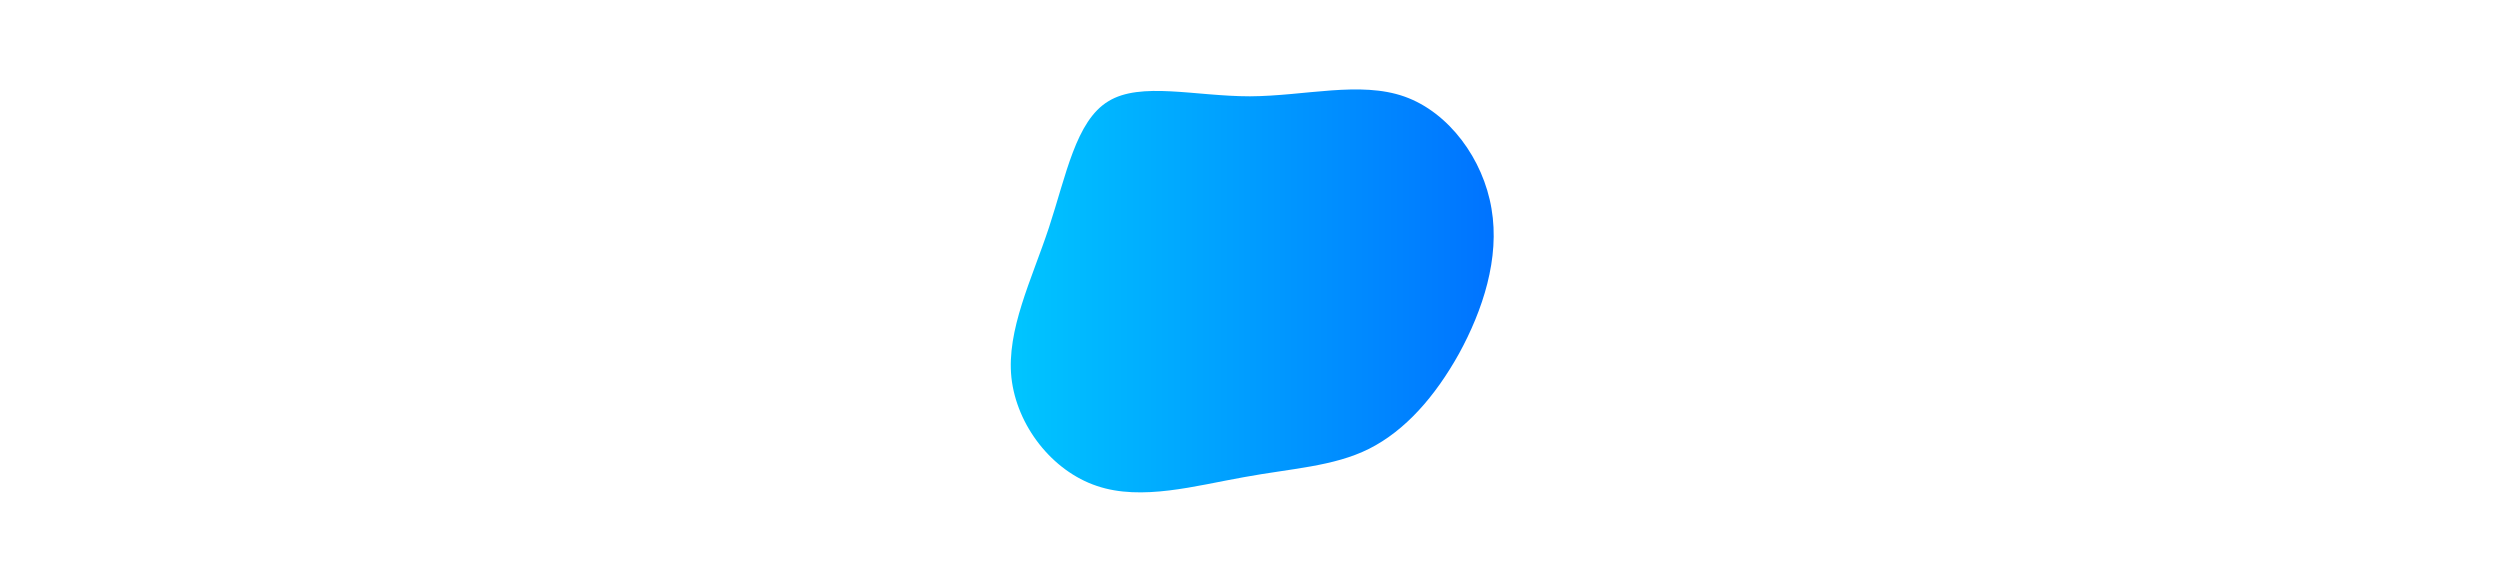 
            <svg xmlns="http://www.w3.org/2000/svg" xmlns:xlink="http://www.w3.org/1999/xlink" style="z-index:1;position:relative" width="854" height="200" viewBox="0 0 854 200">
                <style>
                        .text {
						font-size: 70px;
						font-weight: 700;
						font-family: -apple-system,BlinkMacSystemFont,Segoe UI,Helvetica,Arial,sans-serif,Apple Color Emoji,Segoe UI Emoji;
					}
					.desc {
						font-size: 20px;
						font-weight: 500;
						font-family: -apple-system,BlinkMacSystemFont,Segoe UI,Helvetica,Arial,sans-serif,Apple Color Emoji,Segoe UI Emoji;
					}
                        .text, .desc {
							animation: twinkling 4s ease-in-out infinite;
						}@keyframes twinkling {
						  40% { opacity: 1; }
						  50% { opacity: 0.5; }
						  60% { opacity: 1; }
						  70% { opacity: 0.5; }
						  80% { opacity: 1; }
						};
                     </style>
                    <defs>
              <linearGradient id="linear" x1="0%" y1="0%" x2="100%" y2="0%">
                <stop offset="0%" stop-color="#00c6ff"/><stop offset="100%" stop-color="#0072ff"/>
              </linearGradient>
            </defs>
         
    <g transform="translate(427, 100)">
      <path id="myPath" fill="url(#linear)" d="M52.8,-67C68,-61.6,79.7,-45.6,82.5,-28.7C85.4,-11.8,79.5,6,71.4,20.8C63.2,35.5,53,47.1,40.7,53.3C28.5,59.4,14.2,60,-2.1,63C-18.5,65.9,-37,71.2,-52.3,66C-67.6,60.9,-79.7,45.4,-81.5,29C-83.2,12.7,-74.6,-4.4,-68.7,-22.2C-62.8,-40.1,-59.5,-58.7,-48.4,-65.4C-37.4,-72.2,-18.7,-67.1,0,-67.1C18.8,-67.2,37.6,-72.4,52.8,-67Z" >
        <animate attributeName="d" dur="10s" values="
          M52.8,-67C68,-61.6,79.7,-45.6,82.5,-28.7C85.4,-11.8,79.5,6,71.4,20.8C63.2,35.5,53,47.1,40.7,53.3C28.5,59.4,14.2,60,-2.1,63C-18.5,65.9,-37,71.2,-52.3,66C-67.6,60.9,-79.7,45.4,-81.5,29C-83.2,12.7,-74.6,-4.4,-68.7,-22.2C-62.8,-40.1,-59.5,-58.7,-48.4,-65.4C-37.4,-72.2,-18.7,-67.1,0,-67.1C18.8,-67.2,37.6,-72.4,52.8,-67Z; M42.3,-55.2C55.2,-48.7,66.6,-37,69.3,-23.7C72,-10.4,66,4.6,58.3,16.1C50.6,27.6,41.2,35.6,31.1,43.9C21.1,52.1,10.6,60.6,-1.3,62.5C-13.2,64.3,-26.4,59.4,-37.6,51.5C-48.8,43.6,-57.9,32.7,-61,20.5C-64.1,8.3,-61.1,-5.3,-57.9,-19.9C-54.7,-34.6,-51.3,-50.3,-41.6,-57.8C-32,-65.3,-16,-64.7,-0.7,-63.7C14.6,-62.8,29.3,-61.6,42.3,-55.2Z; M49.2,-63.6C62.2,-58.3,70.1,-41.8,74.6,-24.9C79.1,-8.1,80.3,9.2,76.5,26.2C72.8,43.2,64.2,59.9,50.7,68.4C37.1,76.9,18.5,77.2,2.3,74.1C-13.9,70.9,-27.9,64.2,-41.2,55.6C-54.6,47.1,-67.4,36.6,-74.5,22.4C-81.7,8.2,-83.2,-9.7,-74.7,-20.8C-66.3,-31.9,-47.9,-36.3,-33.8,-41.2C-19.7,-46.2,-9.8,-51.8,4.1,-57.5C18.1,-63.1,36.2,-68.9,49.2,-63.6Z;
          M52.8,-67C68,-61.6,79.7,-45.6,82.5,-28.7C85.4,-11.8,79.5,6,71.4,20.8C63.2,35.5,53,47.1,40.7,53.3C28.5,59.4,14.2,60,-2.1,63C-18.5,65.9,-37,71.2,-52.3,66C-67.6,60.9,-79.7,45.4,-81.5,29C-83.2,12.7,-74.6,-4.4,-68.7,-22.2C-62.8,-40.1,-59.5,-58.7,-48.4,-65.4C-37.4,-72.2,-18.7,-67.1,0,-67.1C18.8,-67.2,37.6,-72.4,52.8,-67Z"
          repeatCount="indefinite"
        />
      </path>
    </g>
                
     
    
                 
            </svg>
        